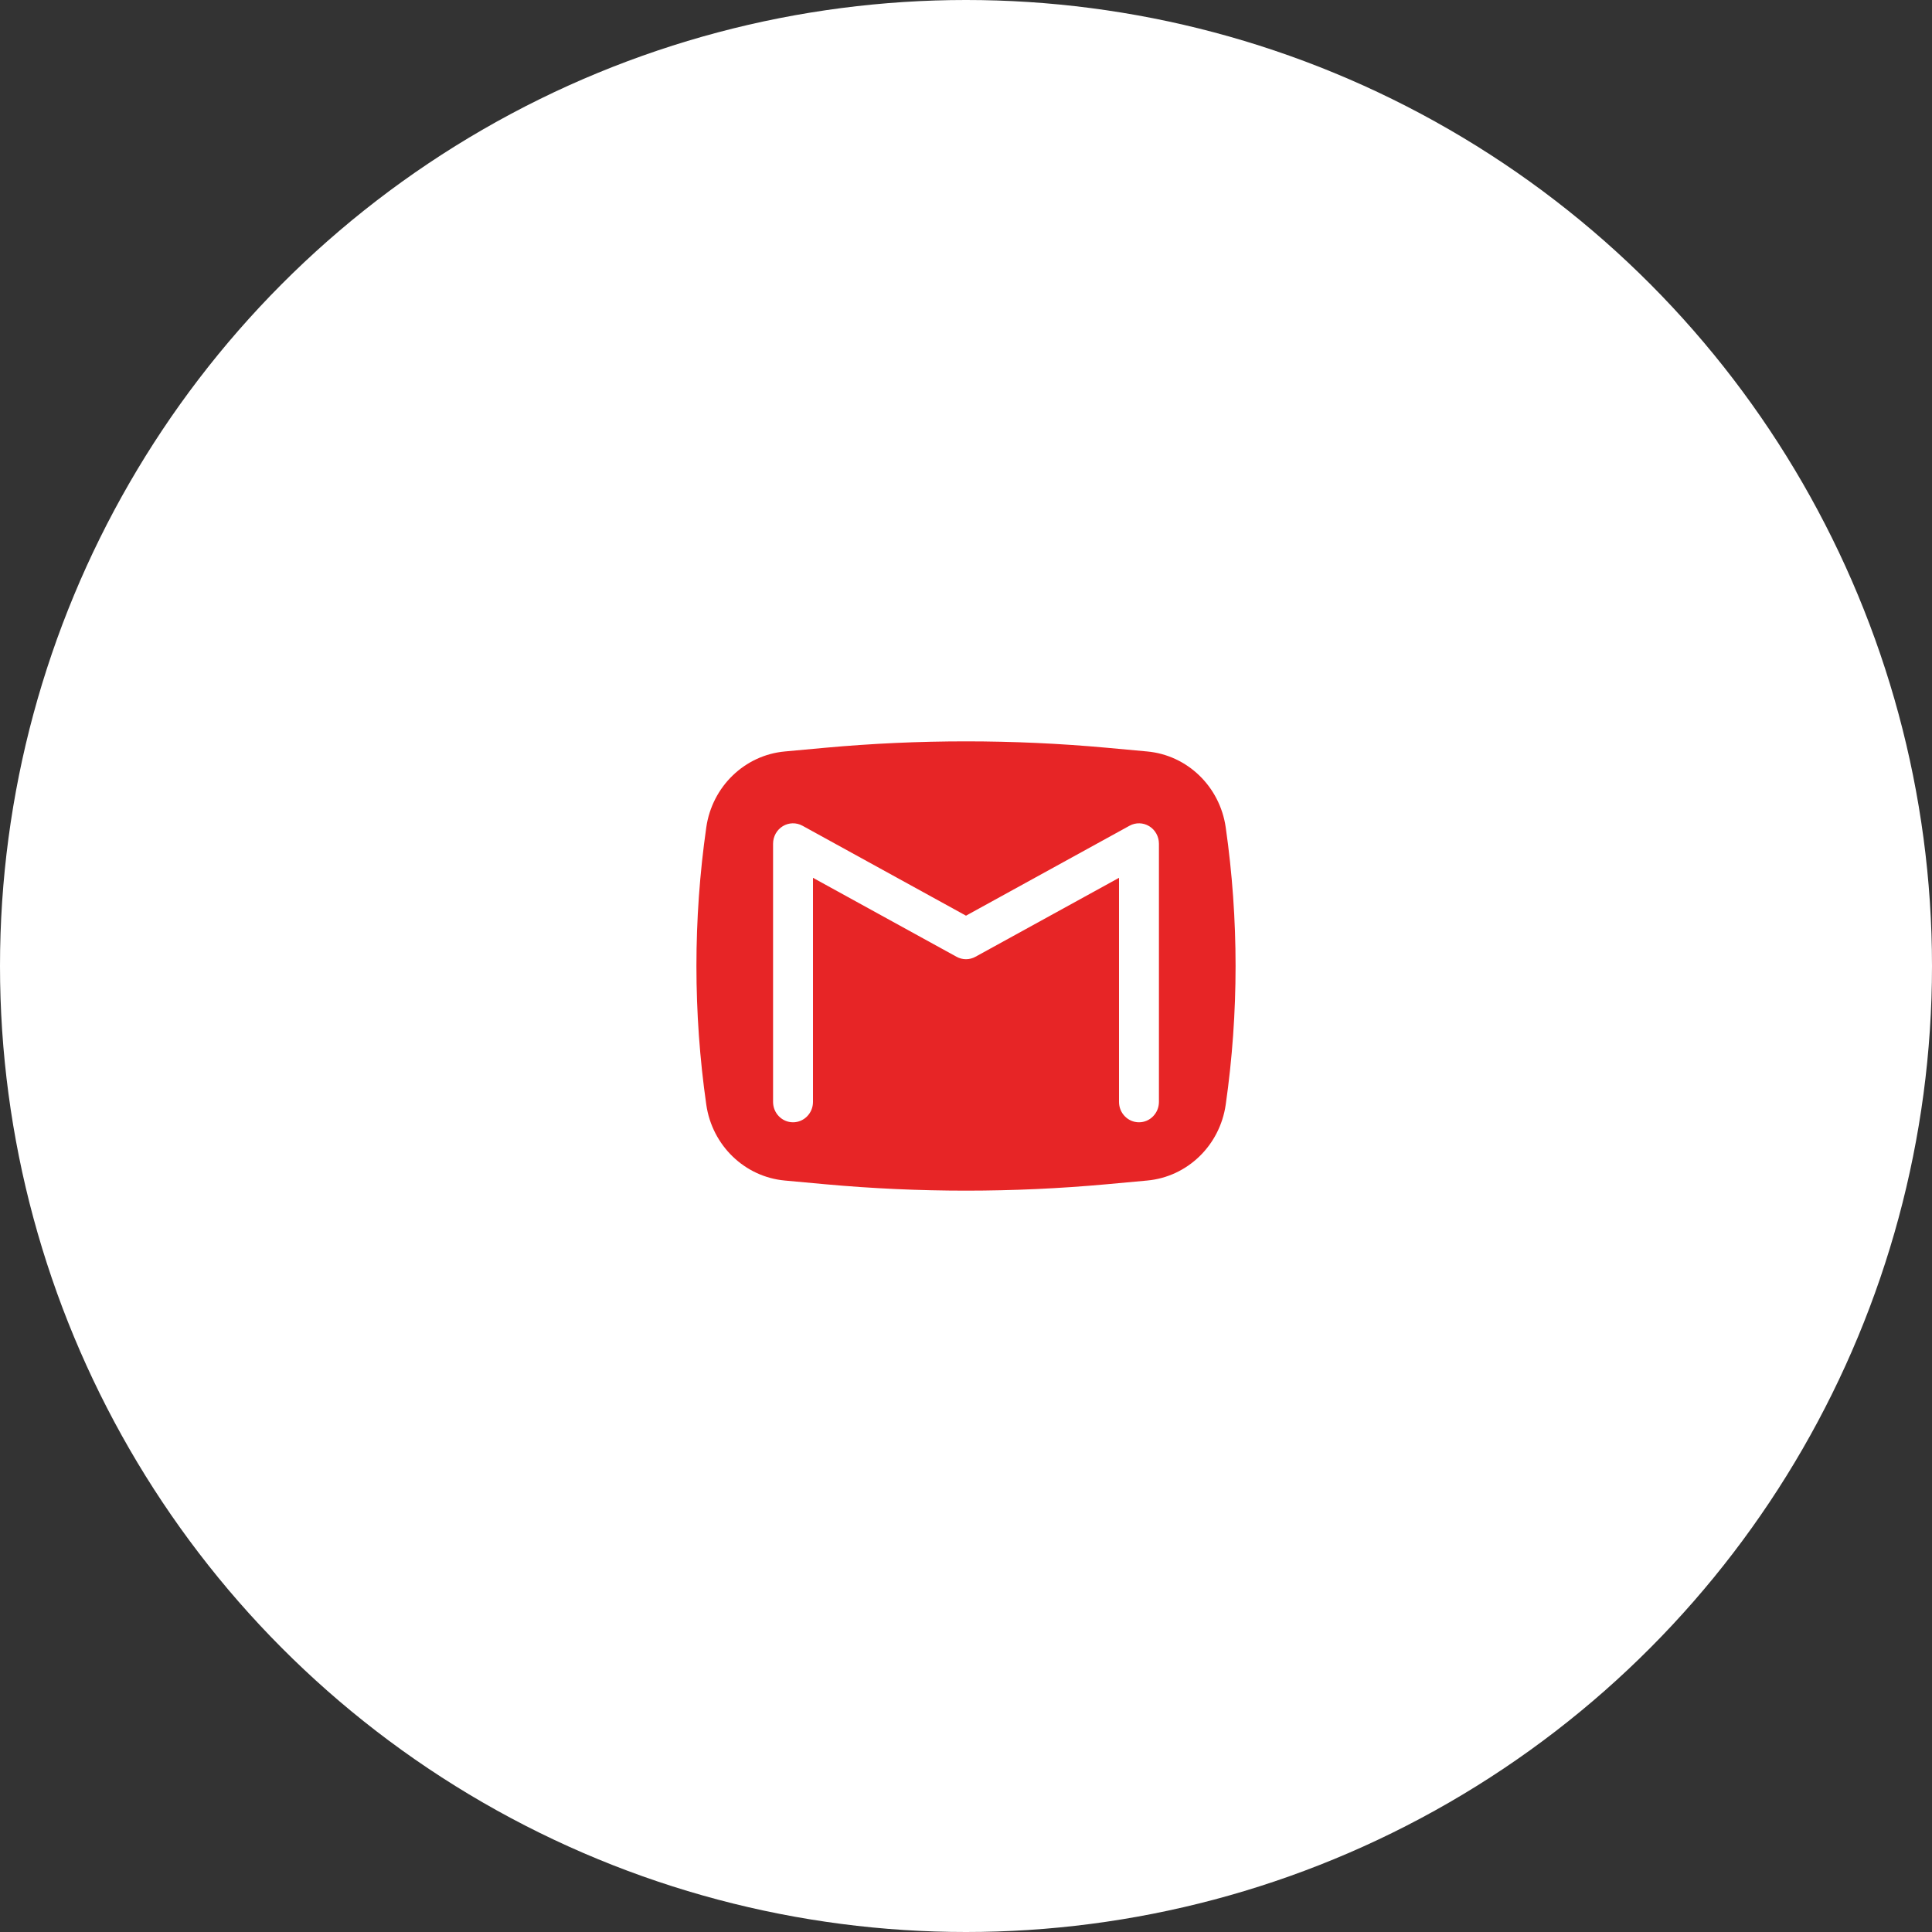 <?xml version="1.0" encoding="iso-8859-1"?><svg width="86" height="86" viewBox="0 0 86 86" fill="none" xmlns="http://www.w3.org/2000/svg">
<rect x="0" y="0" width="86" height="86" fill="#333333" stroke="none"/>
<circle cx="43" cy="43" r="43" fill="white"/>
<path fill-rule="evenodd" clip-rule="evenodd" d="M36.736 33.285C40.904 32.905 45.096 32.905 49.264 33.285L51.062 33.45C52.853 33.613 54.3 35.011 54.561 36.829C55.146 40.921 55.146 45.079 54.561 49.171C54.3 50.989 52.853 52.387 51.062 52.55L49.264 52.715C45.096 53.095 40.904 53.095 36.736 52.715L34.938 52.55C33.147 52.387 31.7 50.989 31.439 49.171C30.854 45.079 30.854 40.921 31.439 36.829C31.7 35.011 33.147 33.613 34.938 33.45L36.736 33.285ZM35.722 36.757C35.446 36.605 35.113 36.613 34.845 36.776C34.577 36.94 34.412 37.236 34.412 37.555V49.05C34.412 49.551 34.81 49.957 35.3 49.957C35.791 49.957 36.189 49.551 36.189 49.05V39.075L42.579 42.589C42.842 42.734 43.158 42.734 43.421 42.589L49.811 39.075V49.05C49.811 49.551 50.209 49.957 50.7 49.957C51.19 49.957 51.588 49.551 51.588 49.05V37.555C51.588 37.236 51.423 36.94 51.155 36.776C50.887 36.613 50.554 36.605 50.278 36.757L43 40.76L35.722 36.757Z" fill="#E72526"/>
</svg>
